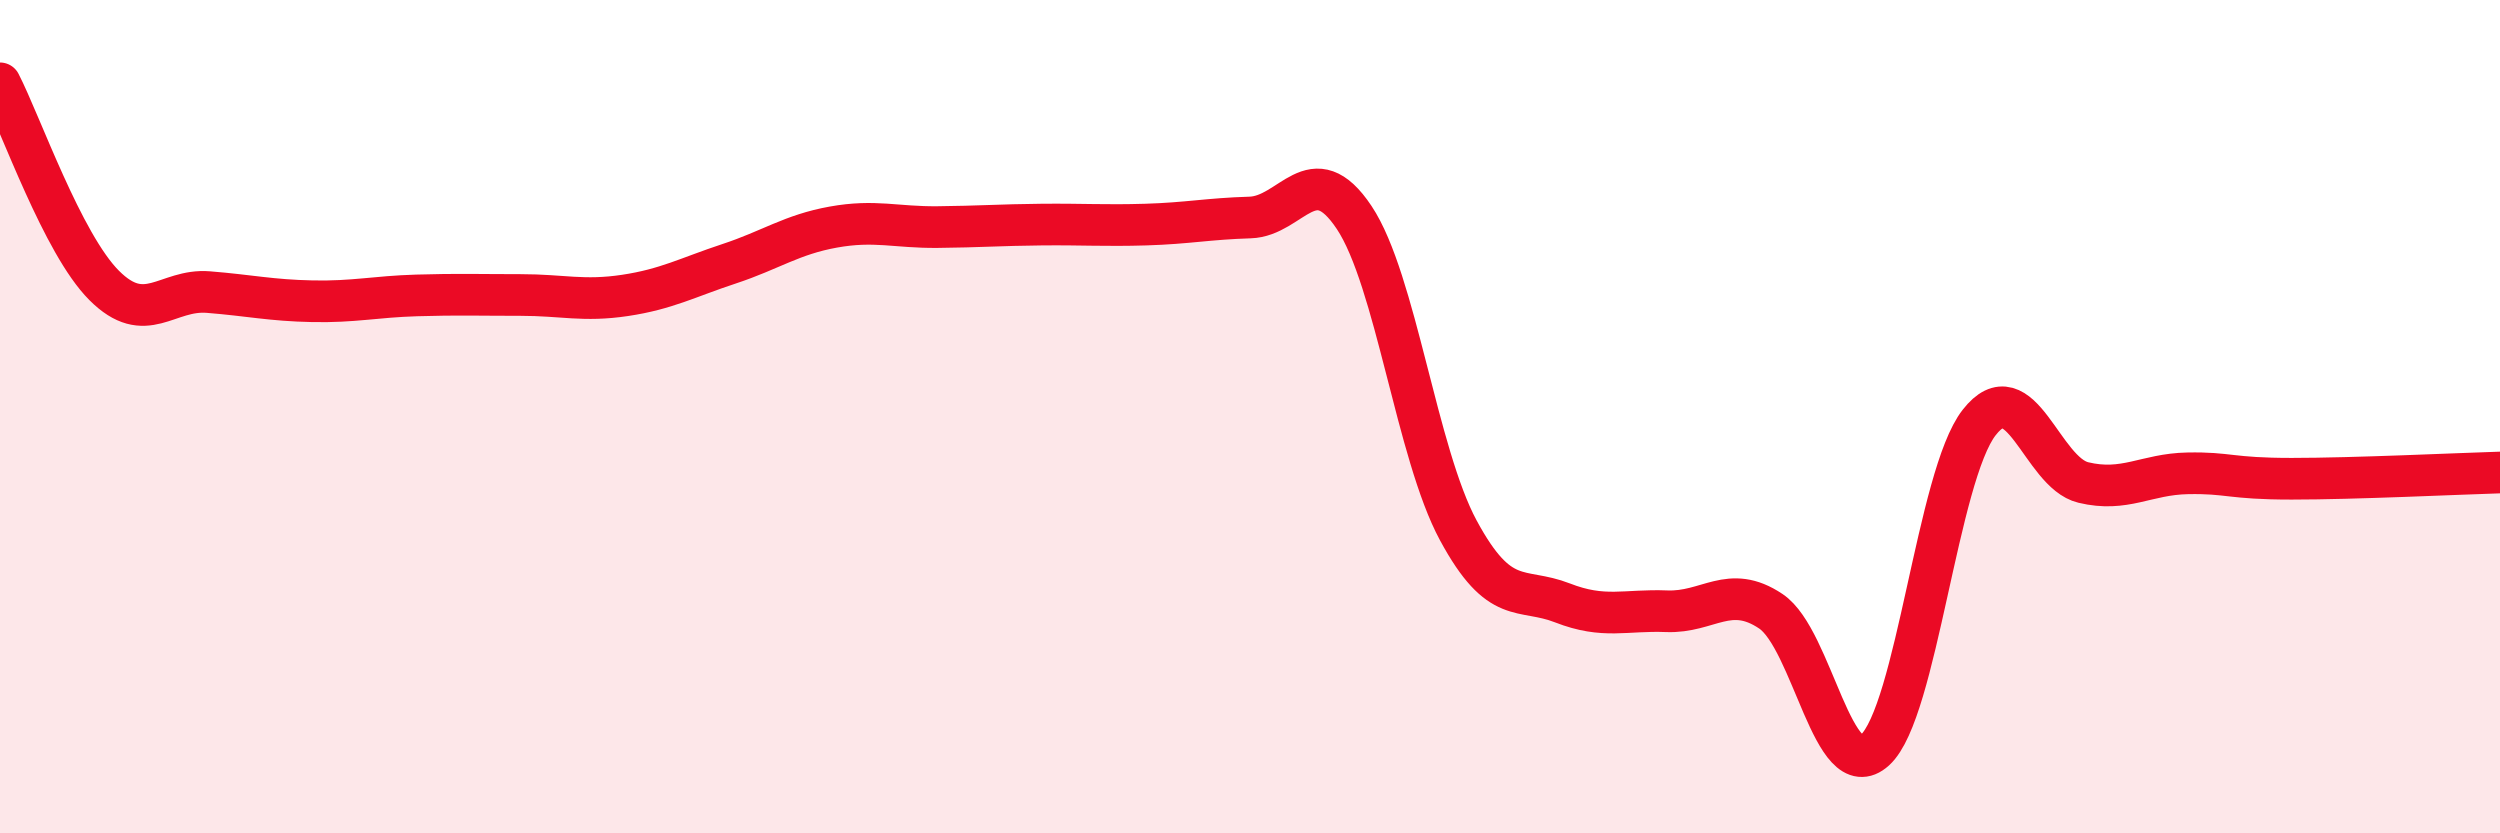 
    <svg width="60" height="20" viewBox="0 0 60 20" xmlns="http://www.w3.org/2000/svg">
      <path
        d="M 0,2 C 0.5,2.97 1.5,5.85 2.5,6.85 C 3.5,7.85 4,6.93 5,7.01 C 6,7.09 6.5,7.21 7.5,7.23 C 8.5,7.25 9,7.12 10,7.09 C 11,7.06 11.5,7.08 12.5,7.08 C 13.5,7.08 14,7.24 15,7.09 C 16,6.94 16.5,6.66 17.5,6.33 C 18.5,6 19,5.63 20,5.45 C 21,5.27 21.5,5.46 22.5,5.45 C 23.5,5.44 24,5.4 25,5.39 C 26,5.38 26.5,5.42 27.5,5.39 C 28.5,5.36 29,5.25 30,5.22 C 31,5.19 31.5,3.72 32.5,5.22 C 33.5,6.72 34,10.88 35,12.73 C 36,14.58 36.5,14.08 37.5,14.47 C 38.5,14.86 39,14.63 40,14.67 C 41,14.71 41.5,14 42.5,14.67 C 43.5,15.34 44,18.91 45,18 C 46,17.09 46.5,11.42 47.5,10.14 C 48.5,8.86 49,11.34 50,11.58 C 51,11.82 51.5,11.38 52.5,11.36 C 53.5,11.34 53.5,11.49 55,11.49 C 56.5,11.49 59,11.37 60,11.34L60 20L0 20Z"
        fill="#EB0A25"
        opacity="0.1"
        stroke-linecap="round"
        stroke-linejoin="round"
      />
      <path
        d="M 0,2 C 0.5,2.97 1.5,5.85 2.5,6.85 C 3.5,7.85 4,6.93 5,7.01 C 6,7.09 6.5,7.21 7.5,7.23 C 8.5,7.25 9,7.12 10,7.09 C 11,7.06 11.5,7.08 12.5,7.08 C 13.5,7.08 14,7.24 15,7.09 C 16,6.94 16.5,6.66 17.5,6.33 C 18.5,6 19,5.63 20,5.45 C 21,5.27 21.5,5.46 22.5,5.45 C 23.5,5.44 24,5.4 25,5.39 C 26,5.38 26.5,5.42 27.5,5.39 C 28.5,5.36 29,5.25 30,5.22 C 31,5.19 31.5,3.72 32.5,5.22 C 33.5,6.72 34,10.88 35,12.73 C 36,14.58 36.5,14.08 37.5,14.47 C 38.5,14.86 39,14.63 40,14.67 C 41,14.71 41.5,14 42.5,14.67 C 43.5,15.34 44,18.91 45,18 C 46,17.09 46.5,11.42 47.5,10.14 C 48.5,8.86 49,11.34 50,11.58 C 51,11.82 51.5,11.38 52.5,11.36 C 53.5,11.34 53.5,11.49 55,11.49 C 56.5,11.49 59,11.37 60,11.34"
        stroke="#EB0A25"
        stroke-width="1"
        fill="none"
        stroke-linecap="round"
        stroke-linejoin="round"
      />
    </svg>
  
